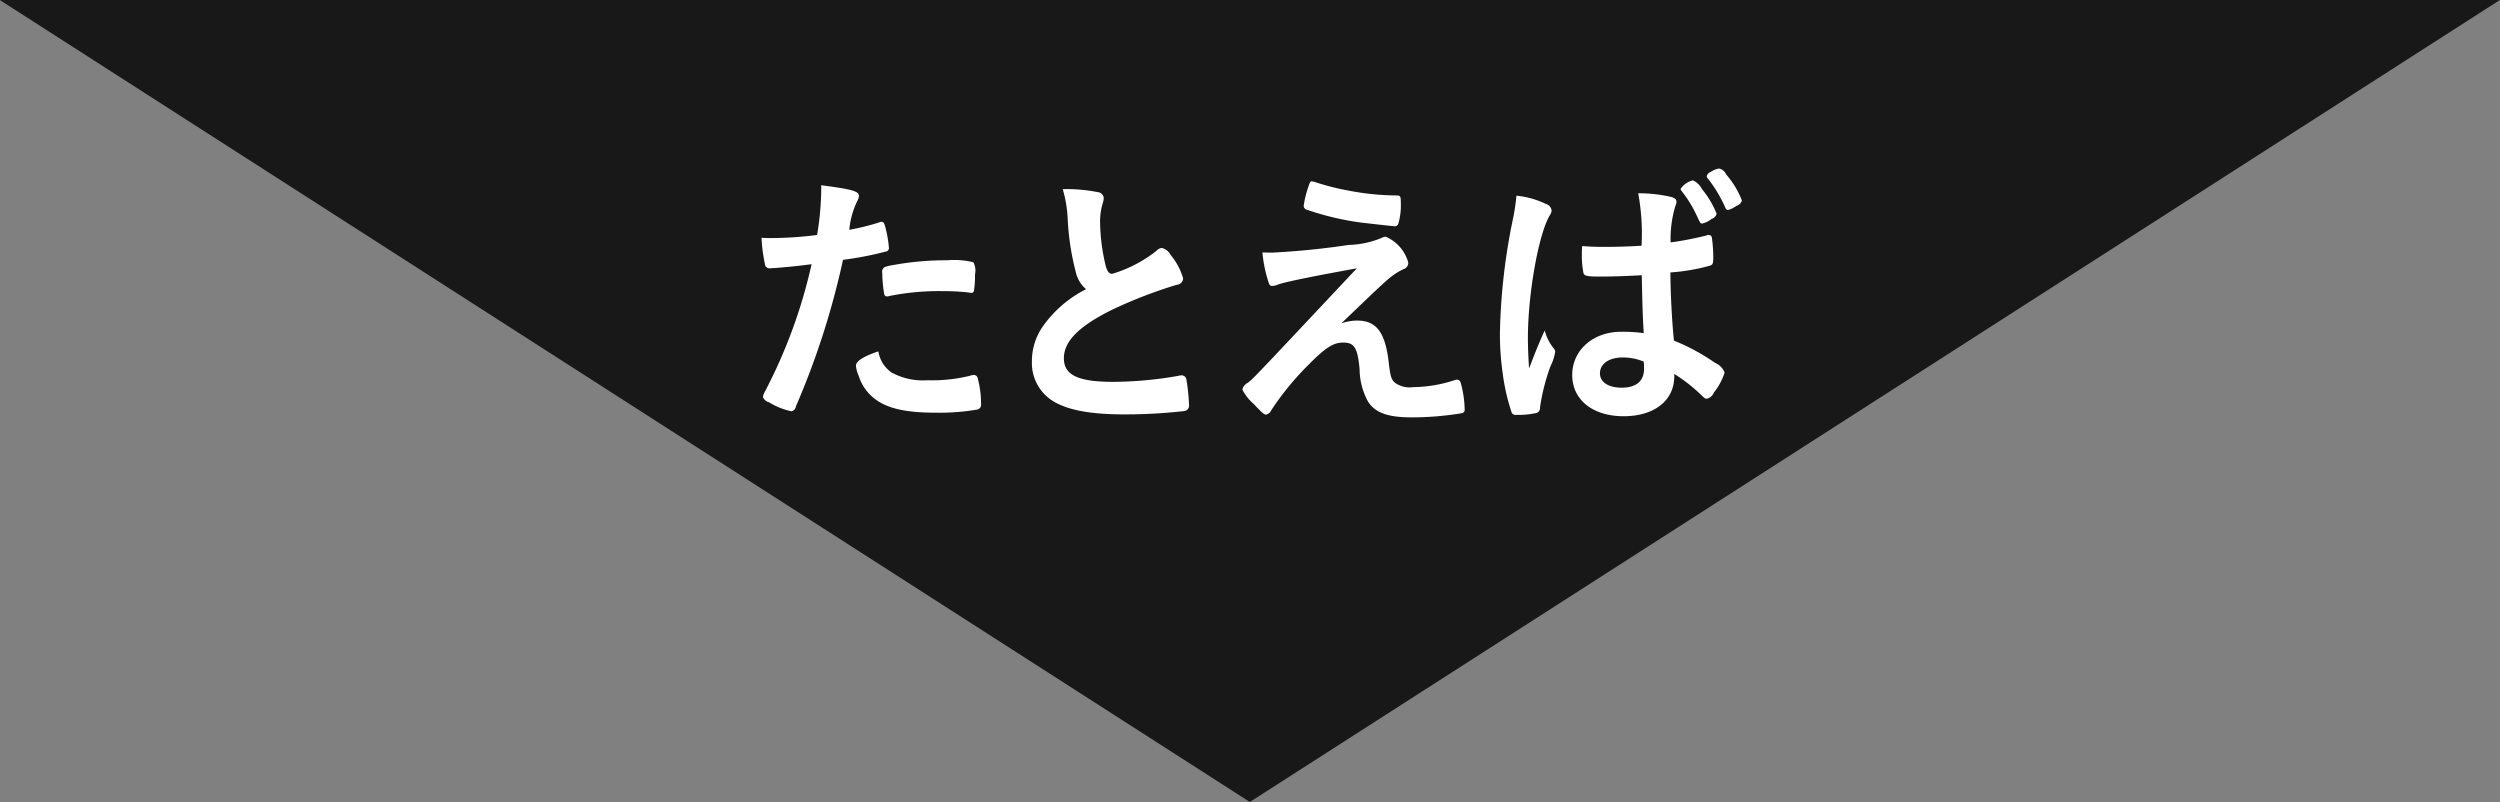 <svg id="what_example_arrow.svg" xmlns="http://www.w3.org/2000/svg" width="218.21" height="70" viewBox="0 0 218.21 70">
  <rect x="0" y="0" width="218.21" height="70" fill="#808080" stroke="none"/>
  <defs>
    <style>
      .cls-1 {
        fill: #181818;
      }

      .cls-1, .cls-2 {
        fill-rule: evenodd;
      }

      .cls-2 {
        fill: #fff;
      }
    </style>
  </defs>
  <path id="三角形_2" data-name="三角形 2" class="cls-1" d="M2756,2698.03l-109.11-70h218.22Z" transform="translate(-2646.91 -2628.03)"/>
  <path id="たとえば" class="cls-2" d="M2717.75,2651.09a45.073,45.073,0,0,1-4.06,11.09,1.526,1.526,0,0,0-.19.5,0.762,0.762,0,0,0,.53.46,6.054,6.054,0,0,0,1.97.79,0.506,0.506,0,0,0,.38-0.43,69.072,69.072,0,0,0,4.11-12.79,28.907,28.907,0,0,0,3.72-.72,0.306,0.306,0,0,0,.29-0.32,10.615,10.615,0,0,0-.2-1.34c-0.19-.84-0.24-0.94-0.45-0.94a0.3,0.3,0,0,0-.19.05,21.613,21.613,0,0,1-2.62.65,7.174,7.174,0,0,1,.7-2.52,1.14,1.14,0,0,0,.14-0.41c0.02-.43-0.5-0.6-3.29-0.96v0.55a26.035,26.035,0,0,1-.36,3.79,32.507,32.507,0,0,1-4.08.27c-0.17,0-.43,0-0.77-0.03a13.2,13.2,0,0,0,.29,2.26,0.4,0.4,0,0,0,.41.41,1.493,1.493,0,0,0,.26-0.02h0.15C2715.95,2651.31,2716.69,2651.23,2717.75,2651.09Zm5.83,7.61c-1.24.41-1.96,0.84-1.96,1.25a2.963,2.963,0,0,0,.24.89,4.113,4.113,0,0,0,.93,1.58c1.11,1.15,2.79,1.63,5.79,1.63a19.38,19.38,0,0,0,3.55-.26,0.433,0.433,0,0,0,.41-0.51,8.5,8.5,0,0,0-.29-2.23,0.349,0.349,0,0,0-.38-0.29,1.39,1.39,0,0,0-.34.08,13.9,13.9,0,0,1-3.67.38,5.717,5.717,0,0,1-3.12-.67A2.737,2.737,0,0,1,2723.58,2658.7Zm8.09-5.11a0.239,0.239,0,0,0,.24-0.12,7.677,7.677,0,0,0,.1-1.47,1.559,1.559,0,0,0-.14-1.08,7.076,7.076,0,0,0-2.29-.17,25.216,25.216,0,0,0-4.68.41,3.979,3.979,0,0,0-.74.17,0.455,0.455,0,0,0-.24.53,11.34,11.34,0,0,0,.17,1.85,0.239,0.239,0,0,0,.26.19,0.342,0.342,0,0,0,.17-0.03,22.022,22.022,0,0,1,4.63-.43,20.268,20.268,0,0,1,2.33.12A0.49,0.49,0,0,0,2731.67,2653.59Zm10.04-.32a10.281,10.281,0,0,0-3.77,3.24,5.271,5.271,0,0,0-.96,3.05,3.9,3.9,0,0,0,1.66,3.36c1.27,0.87,3.31,1.28,6.38,1.28a46.74,46.74,0,0,0,5.26-.29,0.479,0.479,0,0,0,.41-0.55,16.478,16.478,0,0,0-.24-2.28,0.43,0.43,0,0,0-.41-0.29,1.4,1.4,0,0,0-.31.05,33.276,33.276,0,0,1-5.64.52c-3.1,0-4.32-.6-4.32-2.06,0-1.49,1.32-2.81,4.24-4.25a40.934,40.934,0,0,1,5.6-2.16,0.6,0.6,0,0,0,.57-0.55,5.494,5.494,0,0,0-1.08-2.04,1.2,1.2,0,0,0-.79-0.63,0.771,0.771,0,0,0-.48.27,11.617,11.617,0,0,1-3.84,1.99c-0.26,0-.41-0.17-0.55-0.62a16.971,16.971,0,0,1-.51-3.94,5.447,5.447,0,0,1,.24-1.63,1.99,1.99,0,0,0,.08-0.41,0.563,0.563,0,0,0-.53-0.53,13.813,13.813,0,0,0-3.05-.26,10.761,10.761,0,0,1,.43,2.54,22.524,22.524,0,0,0,.7,4.66A2.727,2.727,0,0,0,2741.71,2653.27Zm18.99-7.27a0.358,0.358,0,0,0,.29.34,24.543,24.543,0,0,0,4.59,1.1c0.38,0.05,2.97.34,3.09,0.34a0.336,0.336,0,0,0,.29-0.22,5.746,5.746,0,0,0,.22-1.8c0-.58-0.03-0.65-0.31-0.67a22.354,22.354,0,0,1-4.28-.43,20.977,20.977,0,0,1-2.93-.75c-0.04-.02-0.12-0.02-0.24-0.05s-0.19.1-.28,0.39A8.578,8.578,0,0,0,2760.7,2646Zm6.12,7.54c0.34-.31,1.06-0.99,1.3-1.18a5.756,5.756,0,0,1,1.3-.84,0.575,0.575,0,0,0,.41-0.57,3.452,3.452,0,0,0-1.97-2.26,1.057,1.057,0,0,0-.39.12,8.059,8.059,0,0,1-2.85.6,66.822,66.822,0,0,1-6.68.67c-0.17,0-.33,0-0.84-0.02a11.45,11.45,0,0,0,.46,2.37c0.14,0.48.19,0.56,0.41,0.56a1.51,1.51,0,0,0,.48-0.12c0.57-.22,3.02-0.72,6.89-1.42-8.93,9.51-8.93,9.51-9.51,9.99a0.845,0.845,0,0,0-.48.6,4.131,4.131,0,0,0,.98,1.24c0.75,0.8.92,0.94,1.08,0.94a0.638,0.638,0,0,0,.46-0.38,24.751,24.751,0,0,1,3.34-4.06c1.41-1.42,2.09-1.85,2.95-1.85,0.96,0,1.25.46,1.42,2.31a6.029,6.029,0,0,0,.74,2.85c0.65,0.99,1.75,1.37,3.84,1.37a26.752,26.752,0,0,0,4.32-.36,0.3,0.3,0,0,0,.27-0.36,9.081,9.081,0,0,0-.36-2.35,0.327,0.327,0,0,0-.32-0.22,0.364,0.364,0,0,0-.16.03,11.935,11.935,0,0,1-3.65.62,2.2,2.2,0,0,1-1.59-.38c-0.33-.29-0.41-0.56-0.57-1.97-0.32-2.48-1.08-3.46-2.74-3.46a4.491,4.491,0,0,0-1.37.24Zm23.39-1.49c0.07,3.19.07,3.19,0.17,5.06a12.626,12.626,0,0,0-1.99-.12c-2.43,0-4.25,1.61-4.25,3.77s1.78,3.6,4.49,3.6c2.66,0,4.42-1.36,4.42-3.5v-0.19a14.237,14.237,0,0,1,2.13,1.63c0.55,0.53.55,0.53,0.72,0.53a0.883,0.883,0,0,0,.6-0.53,5.39,5.39,0,0,0,.94-1.75,1.48,1.48,0,0,0-.82-0.84,18.179,18.179,0,0,0-3.6-1.95c-0.17-1.56-.31-4.29-0.31-5.95a17.171,17.171,0,0,0,3.48-.6c0.24-.1.26-0.22,0.26-0.79a12.488,12.488,0,0,0-.12-1.64,0.259,0.259,0,0,0-.26-0.24,0.508,0.508,0,0,0-.24.05,29.264,29.264,0,0,1-3.1.6,9.907,9.907,0,0,1,.41-3.17,0.936,0.936,0,0,0,.1-0.36c0-.24-0.15-0.36-0.51-0.45a12.484,12.484,0,0,0-2.83-.31,19.354,19.354,0,0,1,.29,4.58c-1.25.07-2.07,0.1-3.36,0.1-0.79,0-1.18-.03-1.83-0.07-0.02.43-.02,0.62-0.02,0.81a7.828,7.828,0,0,0,.14,1.54c0.08,0.26.32,0.31,1.47,0.31C2787.55,2652.17,2789.18,2652.12,2790.21,2652.05Zm0.17,7.54c0,0.02.03,0.26,0.03,0.62,0,1.08-.68,1.66-1.95,1.66-1.15,0-1.9-.48-1.9-1.25,0-.84.8-1.39,2-1.39A4.838,4.838,0,0,1,2790.38,2659.59Zm5.11-12.05a1.925,1.925,0,0,0,.82-0.41,0.588,0.588,0,0,0,.43-0.46,8.334,8.334,0,0,0-1.27-2.13,1.735,1.735,0,0,0-.79-0.77,1.832,1.832,0,0,0-1.08.74,0.292,0.292,0,0,0,.07.17,10.654,10.654,0,0,1,1.3,2.09C2795.33,2647.54,2795.33,2647.54,2795.49,2647.54Zm-13.75,9.33c-0.53,1.16-.79,1.83-1.37,3.32-0.07-1.15-.1-2.07-0.1-2.64,0-3.84.92-9.03,1.9-10.71a0.821,0.821,0,0,0,.17-0.43,0.678,0.678,0,0,0-.5-0.58,7.65,7.65,0,0,0-2.57-.72,17.549,17.549,0,0,1-.27,1.87,53.509,53.509,0,0,0-1.17,10.09,23.774,23.774,0,0,0,.24,3.53,17.758,17.758,0,0,0,.79,3.45,0.39,0.39,0,0,0,.43.19,6.941,6.941,0,0,0,1.61-.14,0.456,0.456,0,0,0,.43-0.5,17.441,17.441,0,0,1,.91-3.6,4.279,4.279,0,0,0,.41-1.25,0.418,0.418,0,0,0-.09-0.27A3.978,3.978,0,0,1,2781.74,2656.87Zm14.14-13.46a0.272,0.272,0,0,0,.09.19,12.05,12.05,0,0,1,1.52,2.52,0.287,0.287,0,0,0,.24.24,2.251,2.251,0,0,0,.74-0.36,0.681,0.681,0,0,0,.48-0.48,7.765,7.765,0,0,0-1.37-2.26,0.887,0.887,0,0,0-.62-0.52,1.7,1.7,0,0,0-.7.28A0.584,0.584,0,0,0,2795.88,2643.41Z" transform="translate(-2646.91 -2628.03)"/>
</svg>
